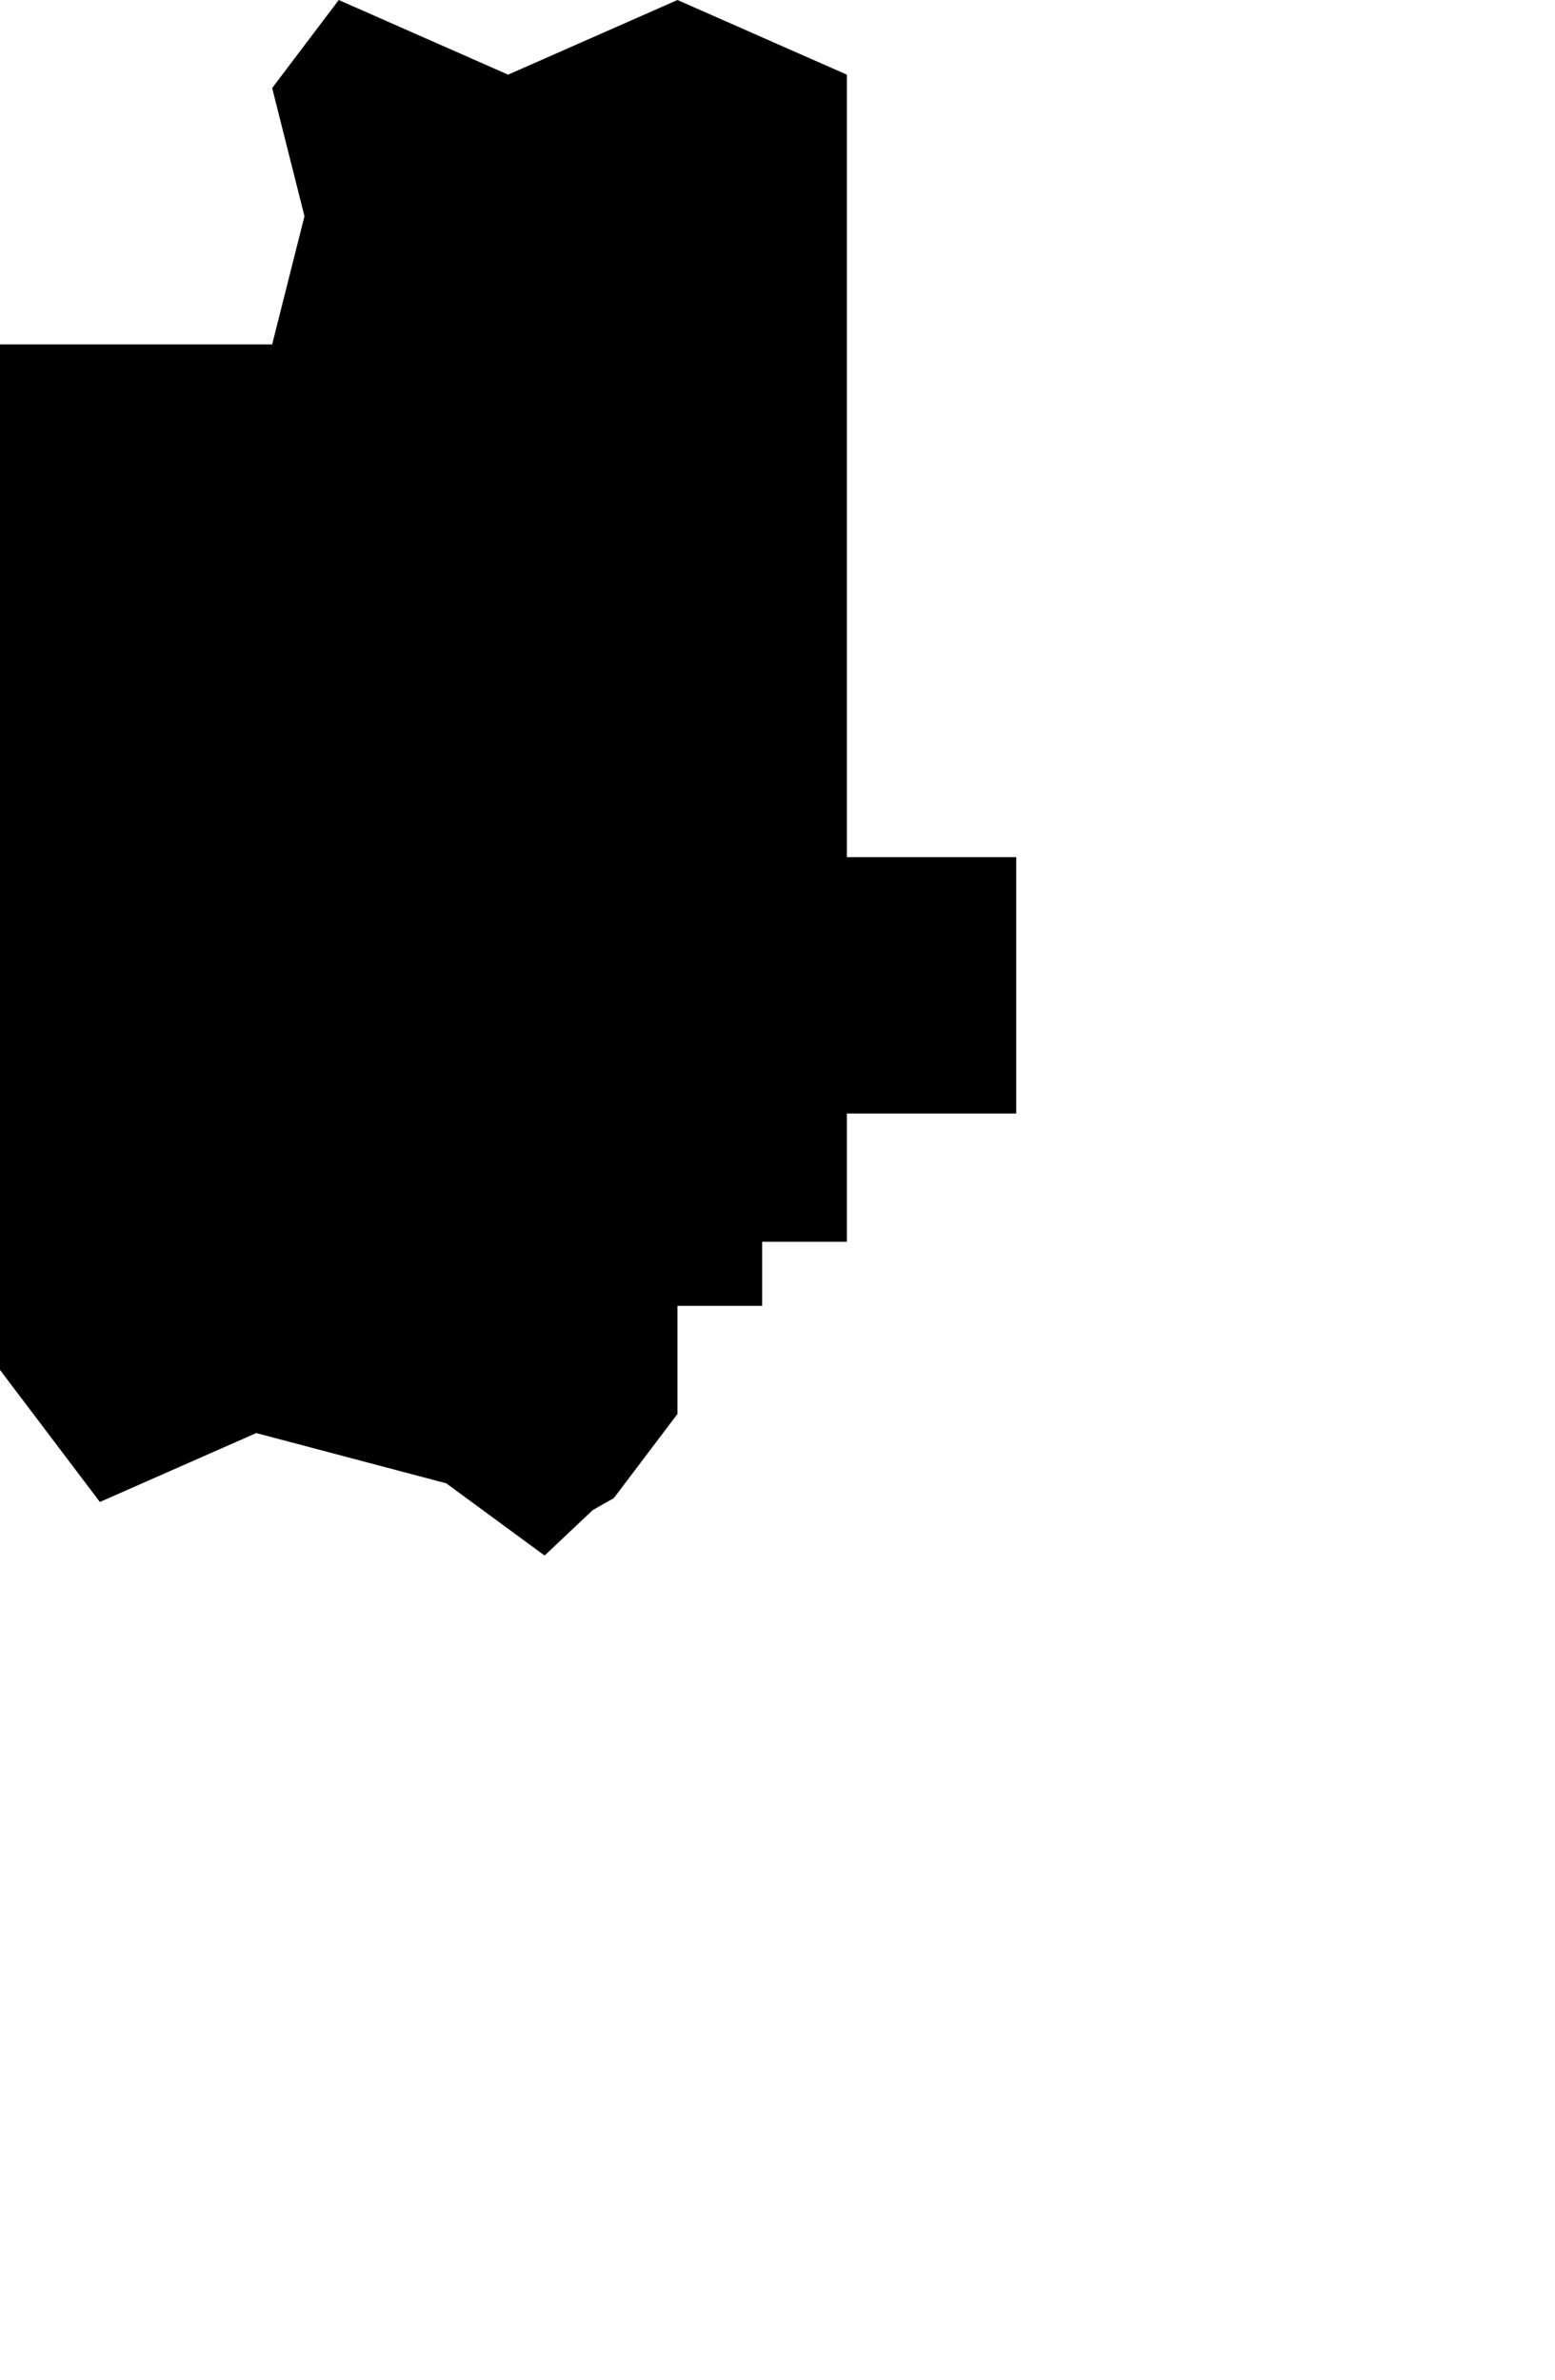 <svg width="669.205" height="1024" class="wof-neighbourhood" edtf:cessation="" edtf:inception="" id="wof-%!s(int64=85900291)" mz:is_ceased="-1" mz:is_current="-1" mz:is_deprecated="-1" mz:is_superseded="0" mz:is_superseding="0" mz:latitude="40.834273" mz:longitude="14.241466" mz:max_latitude="40.84154058022331" mz:max_longitude="14.24652099610012" mz:min_latitude="40.82893233679668" mz:min_longitude="14.23828125000011" mz:uri="https://data.whosonfirst.org/859/002/91/85900291.geojson" viewBox="0 0 669.21 1024.00" wof:belongsto="102191581,404465097,85633253,404227525,101752555,85685487" wof:country="IT" wof:id="85900291" wof:lastmodified="1582327347" wof:name="Acquario" wof:parent_id="101752555" wof:path="859/002/91/85900291.geojson" wof:placetype="neighbourhood" wof:repo="whosonfirst-data-admin-it" wof:superseded_by="" wof:supersedes="" xmlns="http://www.w3.org/2000/svg" xmlns:edtf="x-urn:namespaces#edtf" xmlns:mz="x-urn:namespaces#mz" xmlns:wof="x-urn:namespaces#wof"><path d="M145.78 0,218.67 32.116,291.559 0,364.449 32.116,364.449 37.872,364.449 93.016,364.449 148.161,364.449 203.306,364.449 258.453,364.449 313.6,364.449 368.748,437.339 368.748,437.339 425.556,437.339 441.176,437.339 479.047,364.449 479.047,364.449 515.262,364.449 534.197,328.004 534.197,328.004 561.773,291.559 561.773,291.559 589.349,291.559 608.285,264.156 644.501,255.115 649.622,234.37 669.205,192.04 638.126,110.274 616.513,42.983 646.157,0 589.349,0 479.047,0 368.748,0 258.453,0 148.161,117.128 148.161,131.034 93.016,117.128 37.873,145.78 0 Z"/></svg>